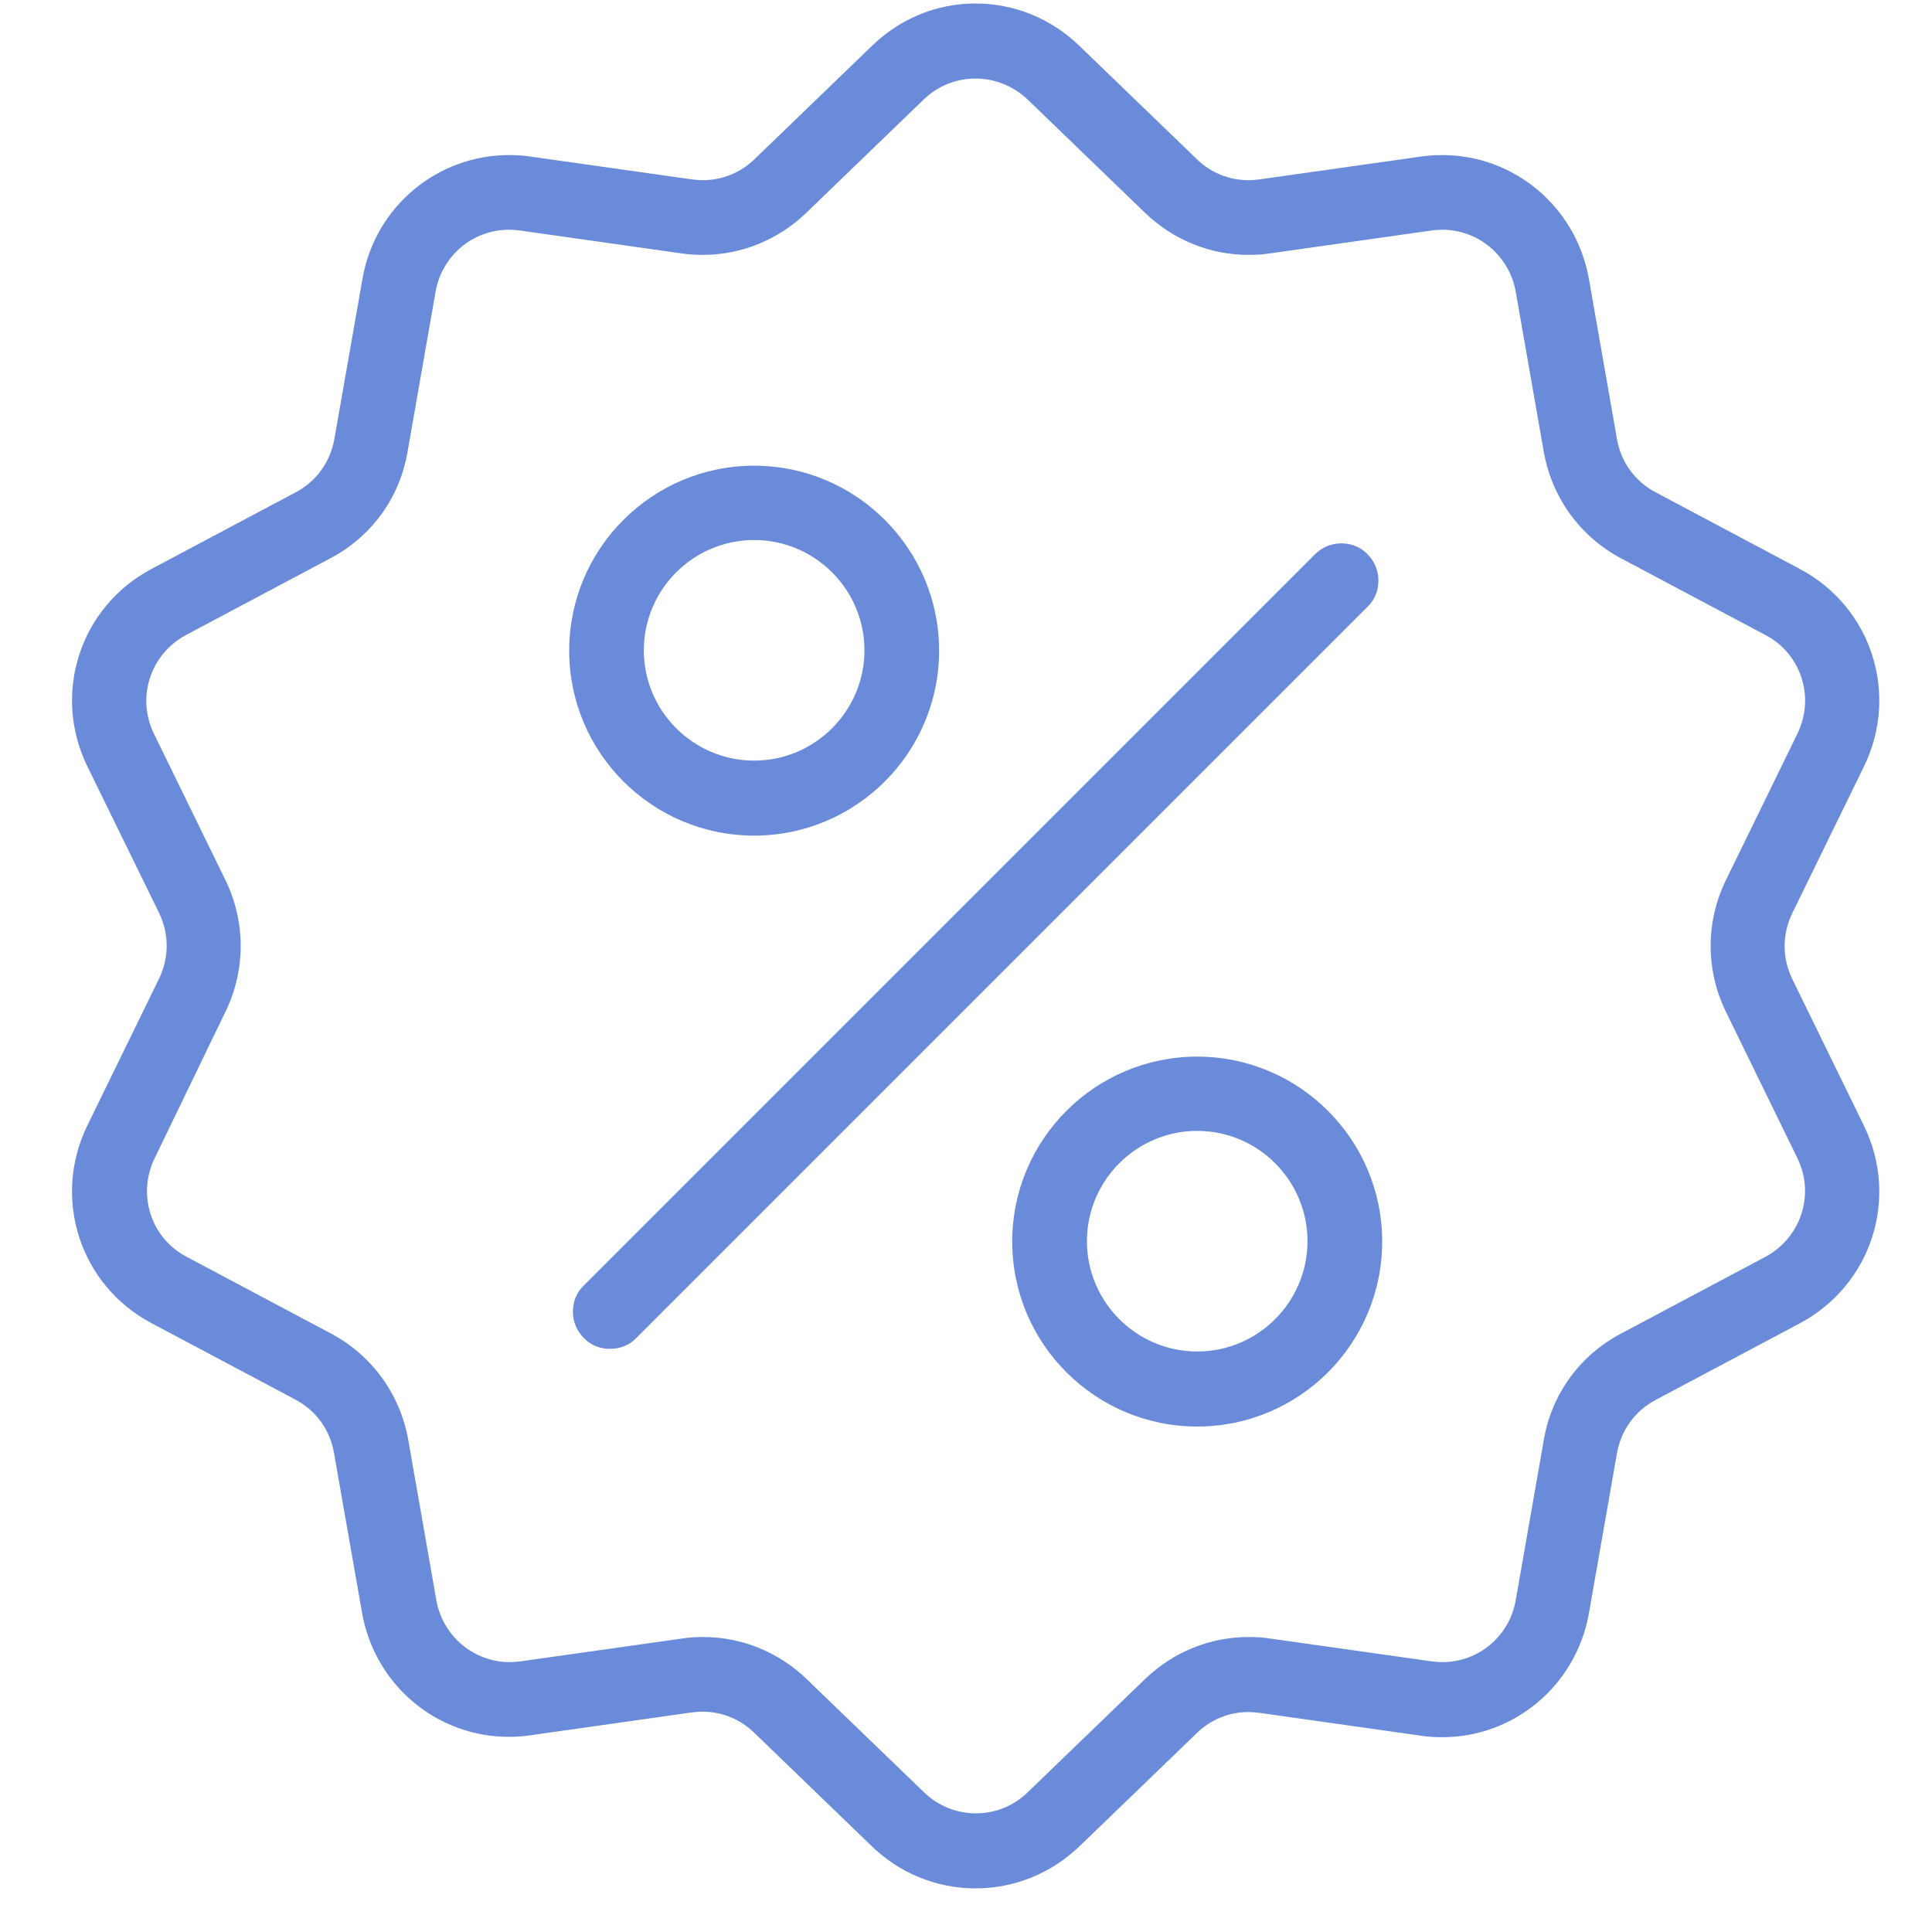 <svg width="41" height="41" viewBox="0 0 41 41" fill="none" xmlns="http://www.w3.org/2000/svg"><path d="M20.701 40.074C19.881 40.074 19.093 39.756 18.496 39.175L16.004 36.77C15.709 36.483 15.319 36.324 14.905 36.324C14.833 36.324 14.754 36.332 14.682 36.34L11.251 36.826C11.099 36.85 10.948 36.858 10.797 36.858C9.26 36.858 7.954 35.751 7.684 34.23L7.086 30.823C6.999 30.337 6.704 29.931 6.266 29.7L3.209 28.076C1.696 27.272 1.099 25.424 1.856 23.88L3.376 20.767C3.591 20.321 3.591 19.819 3.376 19.374L1.856 16.268C1.099 14.724 1.696 12.877 3.217 12.073L6.274 10.448C6.712 10.217 7.007 9.804 7.094 9.326L7.692 5.918C7.954 4.397 9.268 3.291 10.805 3.291C10.956 3.291 11.107 3.299 11.258 3.323L14.69 3.808C14.762 3.816 14.841 3.824 14.913 3.824C15.327 3.824 15.717 3.665 16.012 3.378L18.504 0.974C19.101 0.393 19.881 0.074 20.701 0.074C21.521 0.074 22.309 0.393 22.907 0.974L25.399 3.378C25.693 3.665 26.083 3.824 26.497 3.824C26.569 3.824 26.649 3.816 26.72 3.808L30.152 3.323C30.303 3.299 30.454 3.291 30.606 3.291C32.142 3.291 33.448 4.397 33.719 5.918L34.316 9.326C34.403 9.811 34.698 10.217 35.136 10.448L38.193 12.073C39.714 12.877 40.311 14.724 39.555 16.268L38.034 19.381C37.819 19.827 37.819 20.329 38.034 20.775L39.555 23.888C40.311 25.433 39.714 27.272 38.193 28.084L35.136 29.708C34.698 29.939 34.403 30.353 34.316 30.831L33.719 34.238C33.448 35.759 32.142 36.866 30.606 36.866C30.454 36.866 30.303 36.858 30.152 36.834L26.72 36.348C26.649 36.34 26.569 36.332 26.497 36.332C26.083 36.332 25.693 36.491 25.399 36.778L22.907 39.182C22.309 39.756 21.529 40.074 20.701 40.074ZM14.921 34.74C15.741 34.74 16.521 35.058 17.118 35.632L19.61 38.036C19.905 38.323 20.303 38.482 20.709 38.482C21.123 38.482 21.513 38.323 21.808 38.036L24.3 35.632C24.897 35.058 25.677 34.74 26.497 34.74C26.649 34.74 26.8 34.748 26.951 34.772L30.383 35.257C30.454 35.265 30.534 35.273 30.606 35.273C31.378 35.273 32.031 34.724 32.166 33.96L32.763 30.552C32.93 29.581 33.528 28.761 34.403 28.299L37.461 26.674C38.217 26.268 38.52 25.353 38.145 24.581L36.625 21.468C36.195 20.584 36.195 19.565 36.625 18.681L38.145 15.568C38.52 14.796 38.225 13.872 37.461 13.474L34.403 11.85C33.535 11.388 32.938 10.568 32.763 9.597L32.166 6.189C32.031 5.433 31.378 4.875 30.606 4.875C30.534 4.875 30.454 4.883 30.383 4.891L26.951 5.377C26.8 5.401 26.649 5.409 26.497 5.409C25.677 5.409 24.897 5.09 24.3 4.517L21.808 2.112C21.505 1.826 21.115 1.667 20.701 1.667C20.287 1.667 19.897 1.826 19.602 2.112L17.11 4.517C16.513 5.09 15.733 5.409 14.913 5.409C14.762 5.409 14.61 5.401 14.459 5.377L11.028 4.891C10.956 4.883 10.876 4.875 10.805 4.875C10.032 4.875 9.379 5.425 9.244 6.189L8.647 9.597C8.48 10.568 7.883 11.388 7.007 11.85L3.95 13.474C3.193 13.88 2.891 14.796 3.265 15.568L4.786 18.681C5.215 19.565 5.215 20.584 4.786 21.468L3.281 24.581C2.907 25.353 3.201 26.276 3.965 26.674L7.023 28.299C7.891 28.761 8.488 29.581 8.663 30.552L9.26 33.96C9.395 34.716 10.048 35.273 10.821 35.273C10.892 35.273 10.972 35.265 11.043 35.257L14.475 34.772C14.618 34.748 14.77 34.74 14.921 34.74Z" fill="#698BD9"/><path d="M12.946 28.625C12.731 28.625 12.532 28.546 12.389 28.394C12.238 28.243 12.158 28.044 12.158 27.837C12.158 27.622 12.238 27.423 12.389 27.28L27.907 11.762C28.058 11.611 28.257 11.531 28.464 11.531C28.679 11.531 28.878 11.611 29.021 11.762C29.172 11.913 29.252 12.112 29.252 12.319C29.252 12.534 29.172 12.733 29.021 12.877L13.504 28.394C13.36 28.546 13.161 28.625 12.946 28.625Z" fill="#698BD9"/><path d="M16.004 17.733C13.838 17.733 12.079 15.974 12.079 13.808C12.079 11.643 13.838 9.883 16.004 9.883C18.169 9.883 19.929 11.643 19.929 13.808C19.929 15.974 18.169 17.733 16.004 17.733ZM16.004 11.46C14.714 11.46 13.663 12.511 13.663 13.8C13.663 15.09 14.714 16.141 16.004 16.141C17.294 16.141 18.345 15.09 18.345 13.8C18.345 12.511 17.294 11.46 16.004 11.46Z" fill="#698BD9"/><path d="M25.407 30.273C23.241 30.273 21.481 28.514 21.481 26.348C21.481 24.183 23.241 22.423 25.407 22.423C27.572 22.423 29.332 24.183 29.332 26.348C29.332 28.514 27.572 30.273 25.407 30.273ZM25.407 23.999C24.117 23.999 23.066 25.05 23.066 26.34C23.066 27.63 24.117 28.681 25.407 28.681C26.696 28.681 27.747 27.63 27.747 26.34C27.747 25.05 26.696 23.999 25.407 23.999Z" fill="#698BD9"/></svg>
